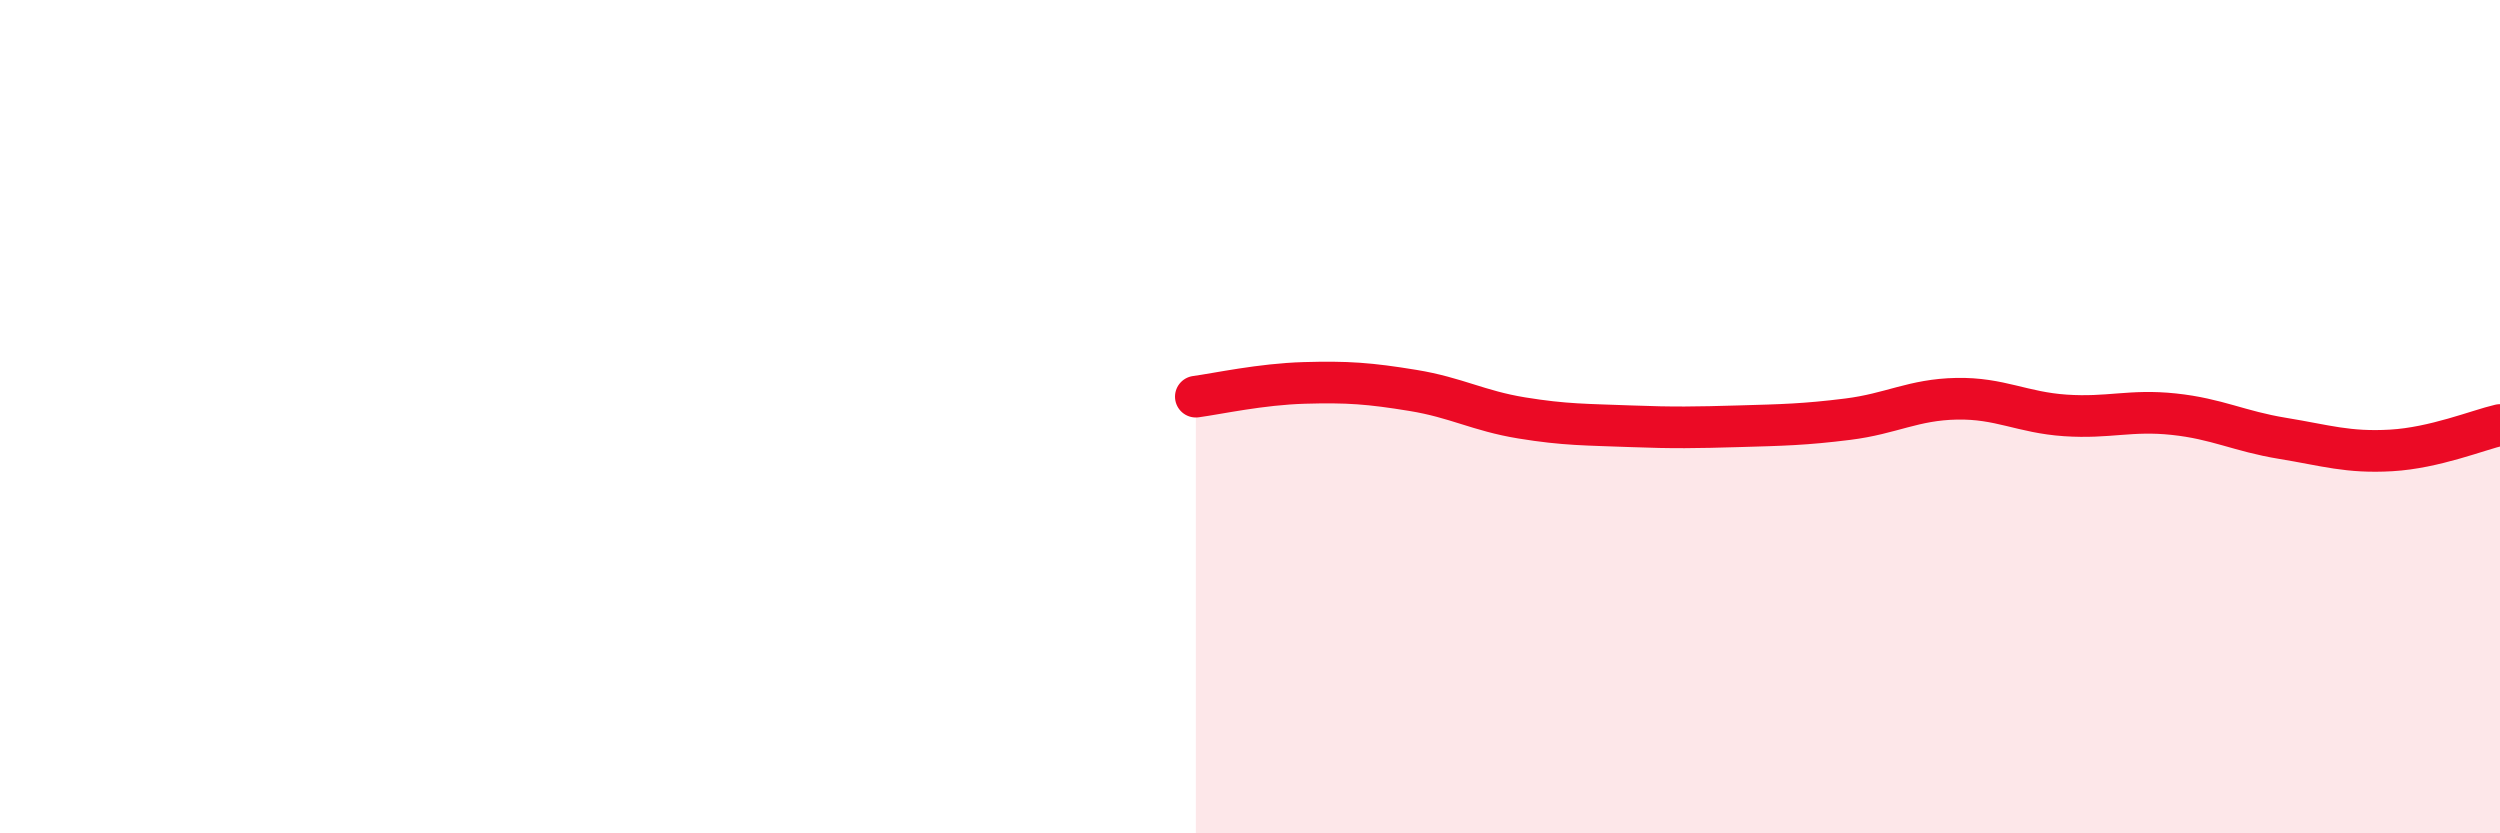 
    <svg width="60" height="20" viewBox="0 0 60 20" xmlns="http://www.w3.org/2000/svg">
      <path
        d="M 28.7,9.52 C 29.22,9.45 30.26,9.22 31.3,9.19 C 32.34,9.16 32.87,9.2 33.91,9.37 C 34.95,9.54 35.48,9.86 36.52,10.03 C 37.56,10.2 38.09,10.19 39.13,10.23 C 40.17,10.27 40.7,10.26 41.74,10.23 C 42.78,10.2 43.31,10.19 44.35,10.06 C 45.39,9.93 45.92,9.59 46.96,9.57 C 48,9.55 48.53,9.9 49.57,9.97 C 50.61,10.04 51.13,9.83 52.17,9.94 C 53.21,10.05 53.74,10.35 54.78,10.52 C 55.82,10.69 56.35,10.87 57.39,10.81 C 58.43,10.75 59.48,10.32 60,10.2L60 20L28.7 20Z"
        fill="#EB0A25"
        opacity="0.1"
        stroke-linecap="round"
        stroke-linejoin="round"
      />
      <path
        d="M 28.7,9.52 C 29.22,9.45 30.26,9.22 31.3,9.19 C 32.34,9.16 32.87,9.2 33.91,9.37 C 34.95,9.54 35.48,9.86 36.52,10.03 C 37.56,10.2 38.09,10.19 39.13,10.23 C 40.17,10.27 40.7,10.26 41.74,10.23 C 42.78,10.2 43.31,10.19 44.35,10.06 C 45.39,9.93 45.92,9.59 46.96,9.57 C 48,9.55 48.53,9.9 49.57,9.97 C 50.61,10.04 51.13,9.83 52.17,9.94 C 53.21,10.05 53.74,10.35 54.78,10.52 C 55.82,10.69 56.35,10.87 57.39,10.81 C 58.43,10.75 59.48,10.32 60,10.2"
        stroke="#EB0A25"
        stroke-width="1"
        fill="none"
        stroke-linecap="round"
        stroke-linejoin="round"
      />
    </svg>
  